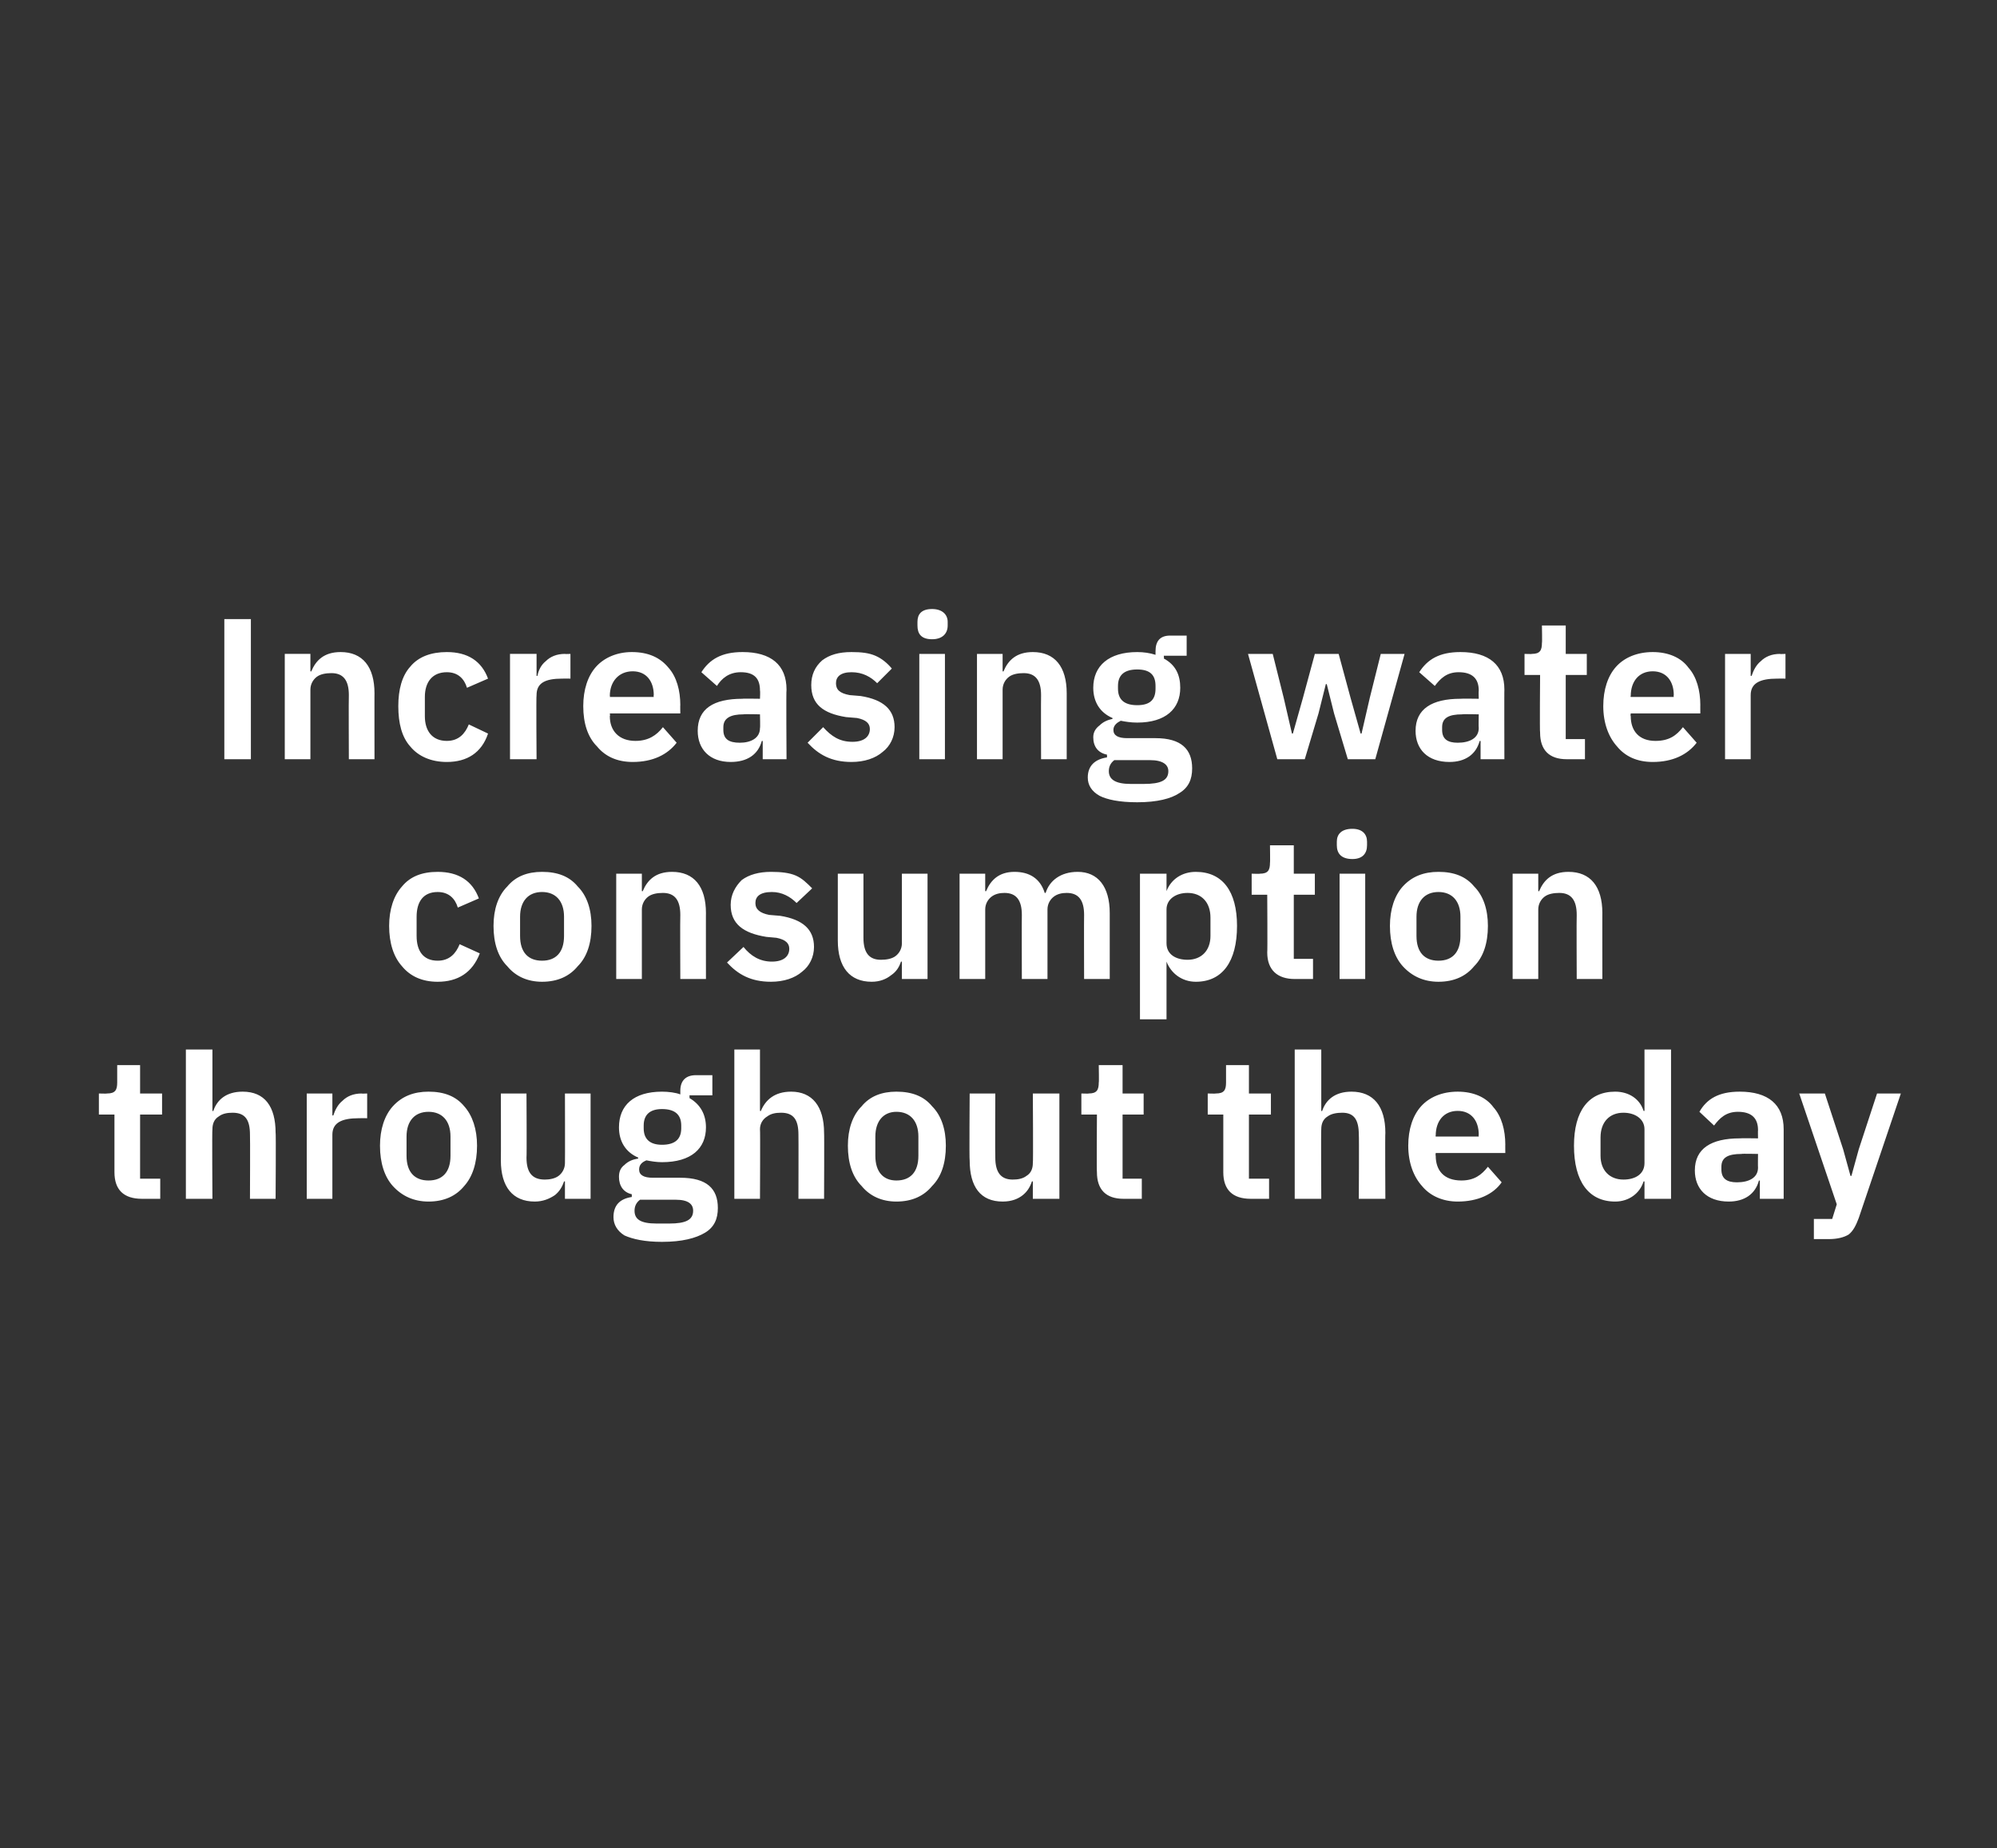 <?xml version="1.0" standalone="no"?><!DOCTYPE svg PUBLIC "-//W3C//DTD SVG 1.1//EN" "http://www.w3.org/Graphics/SVG/1.1/DTD/svg11.dtd"><svg xmlns="http://www.w3.org/2000/svg" version="1.1" width="218.1px" height="201.8px" viewBox="0 -1 218.1 201.8" style="top:-1px"><rect x="0" y="-1" width="218.1" height="201.8" fill="#333333" stroke="none"/><desc>Increasing water consumption throughout the day</desc><defs/><g id="Polygon174811"><path d="m17.5 129.9v-2.2h-2.2v-7h2.4v-2.3h-2.4v-3.1h-2.5v1.9c0 .8-.2 1.2-1.1 1.2c-.01.03-.9 0-.9 0v2.3h1.7v6.3c0 1.9 1 2.9 3 2.9h2zm2.8 0h2.9s-.05-7.58 0-7.6c0-.6.2-1.1.7-1.4c.4-.3.9-.4 1.5-.4c1.4 0 1.9.8 1.9 2.4c.03.04 0 7 0 7h2.8s.05-7.25 0-7.2c0-2.9-1.2-4.5-3.6-4.5c-1.8 0-2.8.9-3.2 2.1c-.04.04-.1 0-.1 0v-6.7h-2.9v16.3zm16 0v-7c0-1.3 1-1.8 2.9-1.8c-.01-.01.9 0 .9 0v-2.7s-.64.03-.6 0c-.9 0-1.6.3-2.1.8c-.5.4-.8 1-1 1.6h-.1v-2.4h-2.8v11.5h2.8zm14.4-1.4c.9-1 1.4-2.5 1.4-4.4c0-1.8-.5-3.3-1.4-4.3c-.9-1.1-2.2-1.6-3.9-1.6c-1.6 0-2.9.5-3.9 1.6c-.9 1-1.4 2.5-1.4 4.3c0 1.9.5 3.4 1.4 4.4c1 1.1 2.3 1.7 3.9 1.7c1.7 0 3-.6 3.9-1.7zm-6.3-3.3v-2.1c0-1.7.9-2.7 2.4-2.7c1.5 0 2.4 1 2.4 2.7v2.1c0 1.8-.9 2.7-2.4 2.7c-1.5 0-2.4-.9-2.4-2.7zm17.3 4.7h2.8v-11.5h-2.8s.02 7.62 0 7.6c0 .6-.3 1.1-.7 1.4c-.4.3-1 .4-1.5.4c-1.4 0-2-.8-2-2.4c.04 0 0-7 0-7h-2.8s.02 7.29 0 7.3c0 2.9 1.3 4.5 3.7 4.5c.9 0 1.6-.3 2.2-.7c.5-.4.8-.9 1-1.5h.1v1.9zm12.6-2.3h-3c-1 0-1.5-.3-1.5-.9c0-.5.3-.8.8-1c.5.1 1.1.2 1.7.2c3.2 0 4.8-1.5 4.8-3.8c0-1.4-.6-2.5-1.8-3.2c.02-.03 0-.3 0-.3h2.5v-2.2s-1.82.01-1.8 0c-1.1 0-1.7.6-1.7 1.7v.4c-.5-.2-1.3-.3-2-.3c-3.1 0-4.7 1.5-4.7 3.9c0 1.5.7 2.7 2.1 3.3v.1c-.6.1-1.1.3-1.5.7c-.4.3-.6.7-.6 1.3c0 1 .5 1.7 1.4 1.9v.3c-1.3.2-2 .9-2 2.2c0 .8.4 1.5 1.2 2c.9.4 2.2.7 4.1.7c2.2 0 3.7-.4 4.7-1c1-.6 1.4-1.5 1.4-2.7c0-2.1-1.2-3.3-4.1-3.3zm-1.2 5h-1.4c-1.8 0-2.4-.5-2.4-1.4c0-.5.2-.9.6-1.2h3.9c1.4 0 1.9.5 1.9 1.2c0 1-.8 1.4-2.6 1.4zm-2.8-10.4v-.3c0-1.2.7-1.8 2-1.8c1.4 0 2.1.6 2.1 1.8v.3c0 1.2-.7 1.8-2.1 1.8c-1.3 0-2-.6-2-1.8zm9.9 7.7h2.8s.04-7.58 0-7.6c0-.6.3-1.1.8-1.4c.4-.3.9-.4 1.5-.4c1.4 0 1.9.8 1.9 2.4c.02.04 0 7 0 7h2.8s.03-7.25 0-7.2c0-2.9-1.3-4.5-3.6-4.5c-1.8 0-2.8.9-3.3 2.1c.05.04-.1 0-.1 0v-6.7h-2.8v16.3zm21.6-1.4c1-1 1.5-2.5 1.5-4.4c0-1.8-.5-3.3-1.5-4.3c-.9-1.1-2.2-1.6-3.9-1.6c-1.6 0-2.9.5-3.8 1.6c-1 1-1.5 2.5-1.5 4.3c0 1.9.5 3.4 1.5 4.4c.9 1.1 2.2 1.7 3.8 1.7c1.7 0 3-.6 3.9-1.7zm-6.2-3.3v-2.1c0-1.7.9-2.7 2.3-2.7c1.5 0 2.4 1 2.4 2.7v2.1c0 1.8-.9 2.7-2.4 2.7c-1.4 0-2.3-.9-2.3-2.7zm17.2 4.7h2.9v-11.5h-2.9s.05 7.62 0 7.6c0 .6-.2 1.1-.7 1.4c-.4.3-.9.4-1.5.4c-1.3 0-1.9-.8-1.9-2.4c-.03 0 0-7 0-7h-2.8s-.05 7.29 0 7.3c0 2.9 1.2 4.5 3.6 4.5c1 0 1.7-.3 2.2-.7c.5-.4.8-.9 1-1.5h.1v1.9zm11.9 0v-2.2h-2.1v-7h2.3v-2.3h-2.3v-3.1H120s.04 1.94 0 1.9c0 .8-.2 1.2-1.1 1.2c.04.03-.8 0-.8 0v2.3h1.7s-.04 6.29 0 6.3c0 1.9 1 2.9 2.9 2.9h2zm13.9 0v-2.2h-2.2v-7h2.4v-2.3h-2.4v-3.1h-2.5v1.9c0 .8-.2 1.2-1.1 1.2c0 .03-.9 0-.9 0v2.3h1.7v6.3c0 1.9 1 2.9 3 2.9h2zm2.8 0h2.9s-.04-7.58 0-7.6c0-.6.2-1.1.7-1.4c.4-.3 1-.4 1.6-.4c1.3 0 1.8.8 1.8 2.4c.04.04 0 7 0 7h2.9s-.04-7.25 0-7.2c0-2.9-1.3-4.5-3.7-4.5c-1.8 0-2.8.9-3.2 2.1c-.03.04-.1 0-.1 0v-6.7h-2.9v16.3zm22.6-1.8l-1.5-1.7c-.7.9-1.5 1.5-2.9 1.5c-1.9 0-2.8-1.1-2.8-2.7c-.04-.04 0-.3 0-.3h7.6s-.01-.95 0-.9c0-1.6-.4-3.1-1.3-4.1c-.8-1.1-2.2-1.7-3.9-1.7c-1.7 0-3.1.6-4 1.6c-.9 1-1.4 2.5-1.4 4.3c0 1.9.6 3.4 1.5 4.4c.9 1.1 2.3 1.7 3.9 1.7c2.2 0 3.9-.8 4.8-2.1zm-2.5-5.2c-.03.04 0 .2 0 .2h-4.7s-.04-.14 0-.1c0-1.6.9-2.7 2.4-2.7c1.5 0 2.3 1.1 2.3 2.6zm18.1 7h2.9v-16.3h-2.9v6.7s-.07.02-.1 0c-.4-1.3-1.6-2.1-3.1-2.1c-2.9 0-4.5 2.1-4.5 5.9c0 3.9 1.6 6.1 4.5 6.1c1.5 0 2.7-.9 3.1-2.2h.1v1.9zm-4.8-4.7v-2c0-1.7 1-2.7 2.5-2.7c1.3 0 2.3.7 2.3 1.8v3.7c0 1.2-1 1.8-2.3 1.8c-1.5 0-2.5-1-2.5-2.6zm20-2.9v7.6h-2.6v-2s-.09.03-.1 0c-.4 1.5-1.6 2.3-3.3 2.3c-2.4 0-3.7-1.4-3.7-3.4c0-2.4 1.8-3.5 4.9-3.5c.02-.03 2 0 2 0c0 0-.02-.87 0-.9c0-1.3-.7-2-2.2-2c-1.3 0-2 .7-2.6 1.5l-1.6-1.5c.8-1.4 2.1-2.2 4.4-2.2c3.1 0 4.8 1.4 4.8 4.1zM192 125s-1.82-.04-1.8 0c-1.5 0-2.2.4-2.2 1.4v.3c0 1 .6 1.4 1.7 1.4c1.3 0 2.3-.5 2.3-1.6c-.02-.02 0-1.5 0-1.5zm11-.5l-.8 2.9h-.1l-.8-2.9l-2-6.1h-2.8l4.1 12.1l-.5 1.6h-2v2.2h1.6c1 0 1.7-.2 2.2-.5c.5-.4.8-1 1.1-1.8l4.6-13.6H205l-2 6.1z" stroke="none" fill="#fff"/></g><g id="Polygon174810"><path d="m52.4 103.1l-2.2-1c-.4 1-1.1 1.8-2.4 1.8c-1.6 0-2.3-1.1-2.3-2.7v-2.1c0-1.6.7-2.7 2.3-2.7c1.2 0 1.9.7 2.2 1.7l2.3-1c-.7-1.9-2.2-2.9-4.5-2.9c-1.7 0-3 .5-3.9 1.6c-.9 1-1.4 2.5-1.4 4.3c0 1.9.5 3.4 1.4 4.4c.9 1.1 2.2 1.7 3.9 1.7c2.2 0 3.8-1 4.6-3.1zm10.7 1.4c1-1 1.5-2.5 1.5-4.4c0-1.8-.5-3.3-1.5-4.3c-.9-1.1-2.2-1.6-3.9-1.6c-1.6 0-2.9.5-3.8 1.6c-1 1-1.5 2.5-1.5 4.3c0 1.9.5 3.4 1.5 4.4c.9 1.1 2.2 1.7 3.8 1.7c1.7 0 3-.6 3.9-1.7zm-6.3-3.3v-2.1c0-1.7.9-2.7 2.4-2.7c1.5 0 2.4 1 2.4 2.7v2.1c0 1.8-.9 2.7-2.4 2.7c-1.5 0-2.4-.9-2.4-2.7zm13.3 4.7v-7.6c0-.6.3-1.1.7-1.4c.4-.3 1-.4 1.6-.4c1.3 0 1.9.8 1.9 2.4c-.03.04 0 7 0 7h2.8s-.01-7.25 0-7.2c0-2.9-1.3-4.5-3.7-4.5c-1.8 0-2.7.9-3.2 2.1c0 .04-.1 0-.1 0v-1.9h-2.8v11.5h2.8zm17.5-.8c.8-.6 1.3-1.6 1.3-2.7c0-1.9-1.2-3-3.7-3.4l-1.2-.1c-1-.2-1.5-.6-1.5-1.3c0-.7.5-1.2 1.8-1.2c1.1 0 2 .5 2.7 1.2l1.7-1.6c-.6-.6-1.1-1.1-1.8-1.4c-.7-.3-1.6-.4-2.7-.4c-1.3 0-2.4.3-3.2.9c-.7.7-1.2 1.6-1.2 2.7c0 2.1 1.4 3.1 3.9 3.5l1.1.1c1 .2 1.4.6 1.4 1.2c0 .8-.6 1.4-1.9 1.4c-1.3 0-2.3-.6-3.1-1.6l-1.8 1.7c1.2 1.3 2.6 2.1 4.8 2.1c1.4 0 2.6-.4 3.4-1.1zm10.9.8h2.8V94.4h-2.8v7.6c0 .6-.3 1.1-.7 1.4c-.4.3-1 .4-1.6.4c-1.3 0-1.9-.8-1.9-2.4v-7h-2.8v7.3c0 2.9 1.3 4.5 3.7 4.5c.9 0 1.6-.3 2.1-.7c.6-.4.9-.9 1.1-1.5h.1v1.9zm9.1 0v-7.6c0-.6.3-1.1.7-1.4c.4-.3.9-.4 1.4-.4c1.3 0 1.9.8 1.9 2.4c-.02.04 0 7 0 7h2.8v-7.6c0-.6.3-1.1.7-1.4c.4-.3.9-.4 1.4-.4c1.3 0 1.9.8 1.9 2.4c-.02.04 0 7 0 7h2.8v-7.2c0-2.9-1.3-4.5-3.5-4.5c-1.9 0-3.1 1-3.5 2.3h-.1c-.5-1.6-1.7-2.3-3.3-2.3c-1.7 0-2.6.9-3.1 2.1c.01.04-.1 0-.1 0v-1.9h-2.8v11.5h2.8zm16.9 4.4h2.9V104s.04 0 0 0c.5 1.3 1.7 2.2 3.2 2.2c2.9 0 4.5-2.2 4.5-6.1c0-3.8-1.6-5.9-4.5-5.9c-1.5 0-2.7.8-3.2 2.1c.04.02 0 0 0 0v-1.9h-2.9v15.9zm2.9-8.3v-3.7c0-1.1 1-1.8 2.3-1.8c1.5 0 2.5 1 2.5 2.7v2c0 1.6-1 2.6-2.5 2.6c-1.3 0-2.3-.6-2.3-1.8zm16 3.9v-2.2h-2.1v-7h2.3v-2.3h-2.3v-3.1h-2.6s.03 1.94 0 1.9c0 .8-.2 1.2-1.1 1.2c.03.03-.9 0-.9 0v2.3h1.7s.04 6.29 0 6.3c0 1.9 1.1 2.9 3 2.9h2zm5.9-14.6v-.4c0-.8-.5-1.4-1.6-1.4c-1.2 0-1.7.6-1.7 1.4v.4c0 .9.5 1.5 1.7 1.5c1.1 0 1.6-.6 1.6-1.5zm-3 14.6h2.8V94.4h-2.8v11.5zm14.7-1.4c1-1 1.5-2.5 1.5-4.4c0-1.8-.5-3.3-1.5-4.3c-.9-1.1-2.2-1.6-3.9-1.6c-1.6 0-2.9.5-3.9 1.6c-.9 1-1.4 2.5-1.4 4.3c0 1.9.5 3.4 1.4 4.4c1 1.1 2.3 1.7 3.9 1.7c1.7 0 3-.6 3.9-1.7zm-6.3-3.3v-2.1c0-1.7.9-2.7 2.4-2.7c1.5 0 2.4 1 2.4 2.7v2.1c0 1.8-.9 2.7-2.4 2.7c-1.5 0-2.4-.9-2.4-2.7zm13.3 4.7v-7.6c0-.6.3-1.1.7-1.4c.4-.3 1-.4 1.6-.4c1.3 0 1.9.8 1.9 2.4c-.03.04 0 7 0 7h2.8s-.01-7.25 0-7.2c0-2.9-1.3-4.5-3.7-4.5c-1.8 0-2.7.9-3.2 2.1c0 .04-.1 0-.1 0v-1.9h-2.8v11.5h2.8z" stroke="none" fill="#fff"/></g><g id="Polygon174809"><path d="m24.5 81.9h2.9V66.6h-2.9v15.3zm9.4 0v-7.6c0-.6.3-1.1.7-1.4c.4-.3 1-.4 1.6-.4c1.3 0 1.9.8 1.9 2.4c-.03.04 0 7 0 7h2.8s-.01-7.25 0-7.2c0-2.9-1.3-4.5-3.7-4.5c-1.8 0-2.7.9-3.2 2.1c0 .04-.1 0-.1 0v-1.9h-2.8v11.5h2.8zm19.4-2.8l-2.1-1c-.4 1-1.1 1.8-2.4 1.8c-1.6 0-2.4-1.1-2.4-2.7v-2.1c0-1.6.8-2.7 2.4-2.7c1.2 0 1.9.7 2.2 1.7l2.3-1c-.7-1.9-2.2-2.9-4.5-2.9c-1.7 0-3.1.5-4 1.6c-.9 1-1.3 2.5-1.3 4.3c0 1.9.4 3.4 1.3 4.4c.9 1.1 2.3 1.7 4 1.7c2.2 0 3.8-1 4.5-3.1zm5.3 2.8s-.05-7.03 0-7c0-1.3.9-1.8 2.8-1.8c.03-.01.9 0 .9 0v-2.7s-.6.03-.6 0c-.9 0-1.6.3-2.1.8c-.5.4-.8 1-.9 1.6h-.1v-2.4h-2.9v11.5h2.9zm15.3-1.8l-1.5-1.7c-.7.9-1.6 1.5-3 1.5c-1.8 0-2.8-1.1-2.8-2.7c.05-.04 0-.3 0-.3h7.7s-.02-.95 0-.9c0-1.6-.4-3.1-1.3-4.1c-.9-1.1-2.2-1.7-4-1.7c-1.6 0-3 .6-3.9 1.6c-.9 1-1.4 2.5-1.4 4.3c0 1.9.5 3.4 1.5 4.4c.9 1.1 2.2 1.7 3.9 1.7c2.2 0 3.8-.8 4.8-2.1zm-2.5-5.2c-.04.04 0 .2 0 .2h-4.8s.05-.14 0-.1c0-1.6 1-2.7 2.5-2.7c1.5 0 2.3 1.1 2.3 2.6zm14.5-.6c-.05-.04 0 7.6 0 7.6h-2.6v-2s-.13.03-.1 0c-.4 1.5-1.6 2.3-3.4 2.3c-2.3 0-3.6-1.4-3.6-3.4c0-2.4 1.7-3.5 4.9-3.5c-.02-.03 1.9 0 1.9 0c0 0 .04-.87 0-.9c0-1.3-.6-2-2.1-2c-1.3 0-2.1.7-2.6 1.5l-1.7-1.5c.9-1.4 2.2-2.2 4.5-2.2c3.1 0 4.8 1.4 4.8 4.1zM83 77s-1.77-.04-1.8 0c-1.4 0-2.2.4-2.2 1.4v.3c0 1 .6 1.4 1.8 1.4c1.2 0 2.2-.5 2.2-1.6c.04-.02 0-1.5 0-1.5zm13.4 4.1c.8-.6 1.3-1.6 1.3-2.7c0-1.9-1.2-3-3.7-3.4l-1.2-.1c-1.1-.2-1.5-.6-1.5-1.3c0-.7.5-1.2 1.7-1.2c1.2 0 2.1.5 2.8 1.2l1.6-1.6c-.5-.6-1.1-1.1-1.8-1.4c-.7-.3-1.5-.4-2.6-.4c-1.4 0-2.4.3-3.2.9c-.8.7-1.2 1.6-1.2 2.7c0 2.1 1.3 3.1 3.8 3.5l1.2.1c1 .2 1.4.6 1.4 1.2c0 .8-.6 1.4-1.9 1.4c-1.4 0-2.3-.6-3.2-1.6l-1.7 1.7c1.2 1.3 2.6 2.1 4.8 2.1c1.4 0 2.6-.4 3.4-1.1zm7.1-13.8v-.4c0-.8-.6-1.4-1.7-1.4c-1.2 0-1.6.6-1.6 1.4v.4c0 .9.4 1.5 1.6 1.5c1.1 0 1.7-.6 1.7-1.5zm-3.1 14.6h2.8V70.4h-2.8v11.5zm9.1 0v-7.6c0-.6.3-1.1.7-1.4c.4-.3 1-.4 1.6-.4c1.3 0 1.9.8 1.9 2.4c-.02.04 0 7 0 7h2.8v-7.2c0-2.9-1.3-4.5-3.7-4.5c-1.8 0-2.7.9-3.2 2.1c.01.04-.1 0-.1 0v-1.9h-2.8v11.5h2.8zm16.7-2.3h-3.1c-1 0-1.5-.3-1.5-.9c0-.5.4-.8.8-1c.5.1 1.1.2 1.8.2c3.1 0 4.7-1.5 4.7-3.8c0-1.4-.5-2.5-1.8-3.2c.05-.03 0-.3 0-.3h2.5v-2.2s-1.79.01-1.8 0c-1.1 0-1.6.6-1.6 1.7v.4c-.6-.2-1.3-.3-2-.3c-3.1 0-4.8 1.5-4.8 3.9c0 1.5.7 2.7 2.1 3.3v.1c-.5.1-1 .3-1.4.7c-.4.3-.7.7-.7 1.3c0 1 .5 1.7 1.5 1.9v.3c-1.3.2-2.1.9-2.1 2.2c0 .8.4 1.5 1.3 2c.8.4 2.1.7 4.1.7c2.2 0 3.7-.4 4.6-1c1-.6 1.4-1.5 1.4-2.7c0-2.1-1.2-3.3-4-3.3zm-1.3 5h-1.4c-1.7 0-2.4-.5-2.4-1.4c0-.5.2-.9.6-1.2h3.9c1.4 0 2 .5 2 1.2c0 1-.8 1.4-2.7 1.4zm-2.8-10.4v-.3c0-1.2.7-1.8 2.1-1.8c1.4 0 2 .6 2 1.8v.3c0 1.2-.6 1.8-2 1.8c-1.4 0-2.1-.6-2.1-1.8zm17.4 7.7h3l1.5-5l.8-3.2h.1l.8 3.2l1.5 5h3l3.2-11.5h-2.6l-1.2 4.8l-.9 3.9h-.1l-1.1-3.9l-1.3-4.8h-2.6l-1.3 4.8l-1.1 3.9h-.1l-.9-3.9l-1.2-4.8h-2.7l3.2 11.5zm24.8-7.6c-.02-.04 0 7.6 0 7.6h-2.6v-2s-.1.03-.1 0c-.4 1.5-1.6 2.3-3.3 2.3c-2.4 0-3.7-1.4-3.7-3.4c0-2.4 1.8-3.5 4.9-3.5c.01-.03 2 0 2 0c0 0-.03-.87 0-.9c0-1.3-.7-2-2.2-2c-1.3 0-2 .7-2.6 1.5l-1.7-1.5c.9-1.4 2.2-2.2 4.5-2.2c3.1 0 4.8 1.4 4.8 4.1zm-2.8 2.7s-1.84-.04-1.8 0c-1.5 0-2.2.4-2.2 1.4v.3c0 1 .6 1.4 1.7 1.4c1.3 0 2.3-.5 2.3-1.6c-.03-.02 0-1.5 0-1.5zm11.6 4.9v-2.2H171v-7h2.3v-2.3H171v-3.1h-2.6s.04 1.94 0 1.9c0 .8-.2 1.2-1.1 1.2c.04.03-.8 0-.8 0v2.3h1.7s-.05 6.29 0 6.3c0 1.9 1 2.9 2.9 2.9h2zm12.2-1.8l-1.5-1.7c-.7.9-1.5 1.5-3 1.5c-1.8 0-2.7-1.1-2.7-2.7c-.05-.04 0-.3 0-.3h7.6s-.01-.95 0-.9c0-1.6-.4-3.1-1.3-4.1c-.8-1.1-2.2-1.7-3.9-1.7c-1.7 0-3.1.6-4 1.6c-.9 1-1.4 2.5-1.4 4.3c0 1.9.6 3.4 1.5 4.4c.9 1.1 2.2 1.7 3.9 1.7c2.2 0 3.8-.8 4.8-2.1zm-2.5-5.2c-.04.04 0 .2 0 .2h-4.7s-.05-.14 0-.1c0-1.6.9-2.7 2.4-2.7c1.5 0 2.3 1.1 2.3 2.6zm8.4 7v-7c0-1.3 1-1.8 2.9-1.8c-.01-.01.9 0 .9 0v-2.7s-.64.03-.6 0c-.9 0-1.6.3-2.1.8c-.5.4-.8 1-1 1.6h-.1v-2.4h-2.8v11.5h2.8z" stroke="none" fill="#fff"/></g></svg>